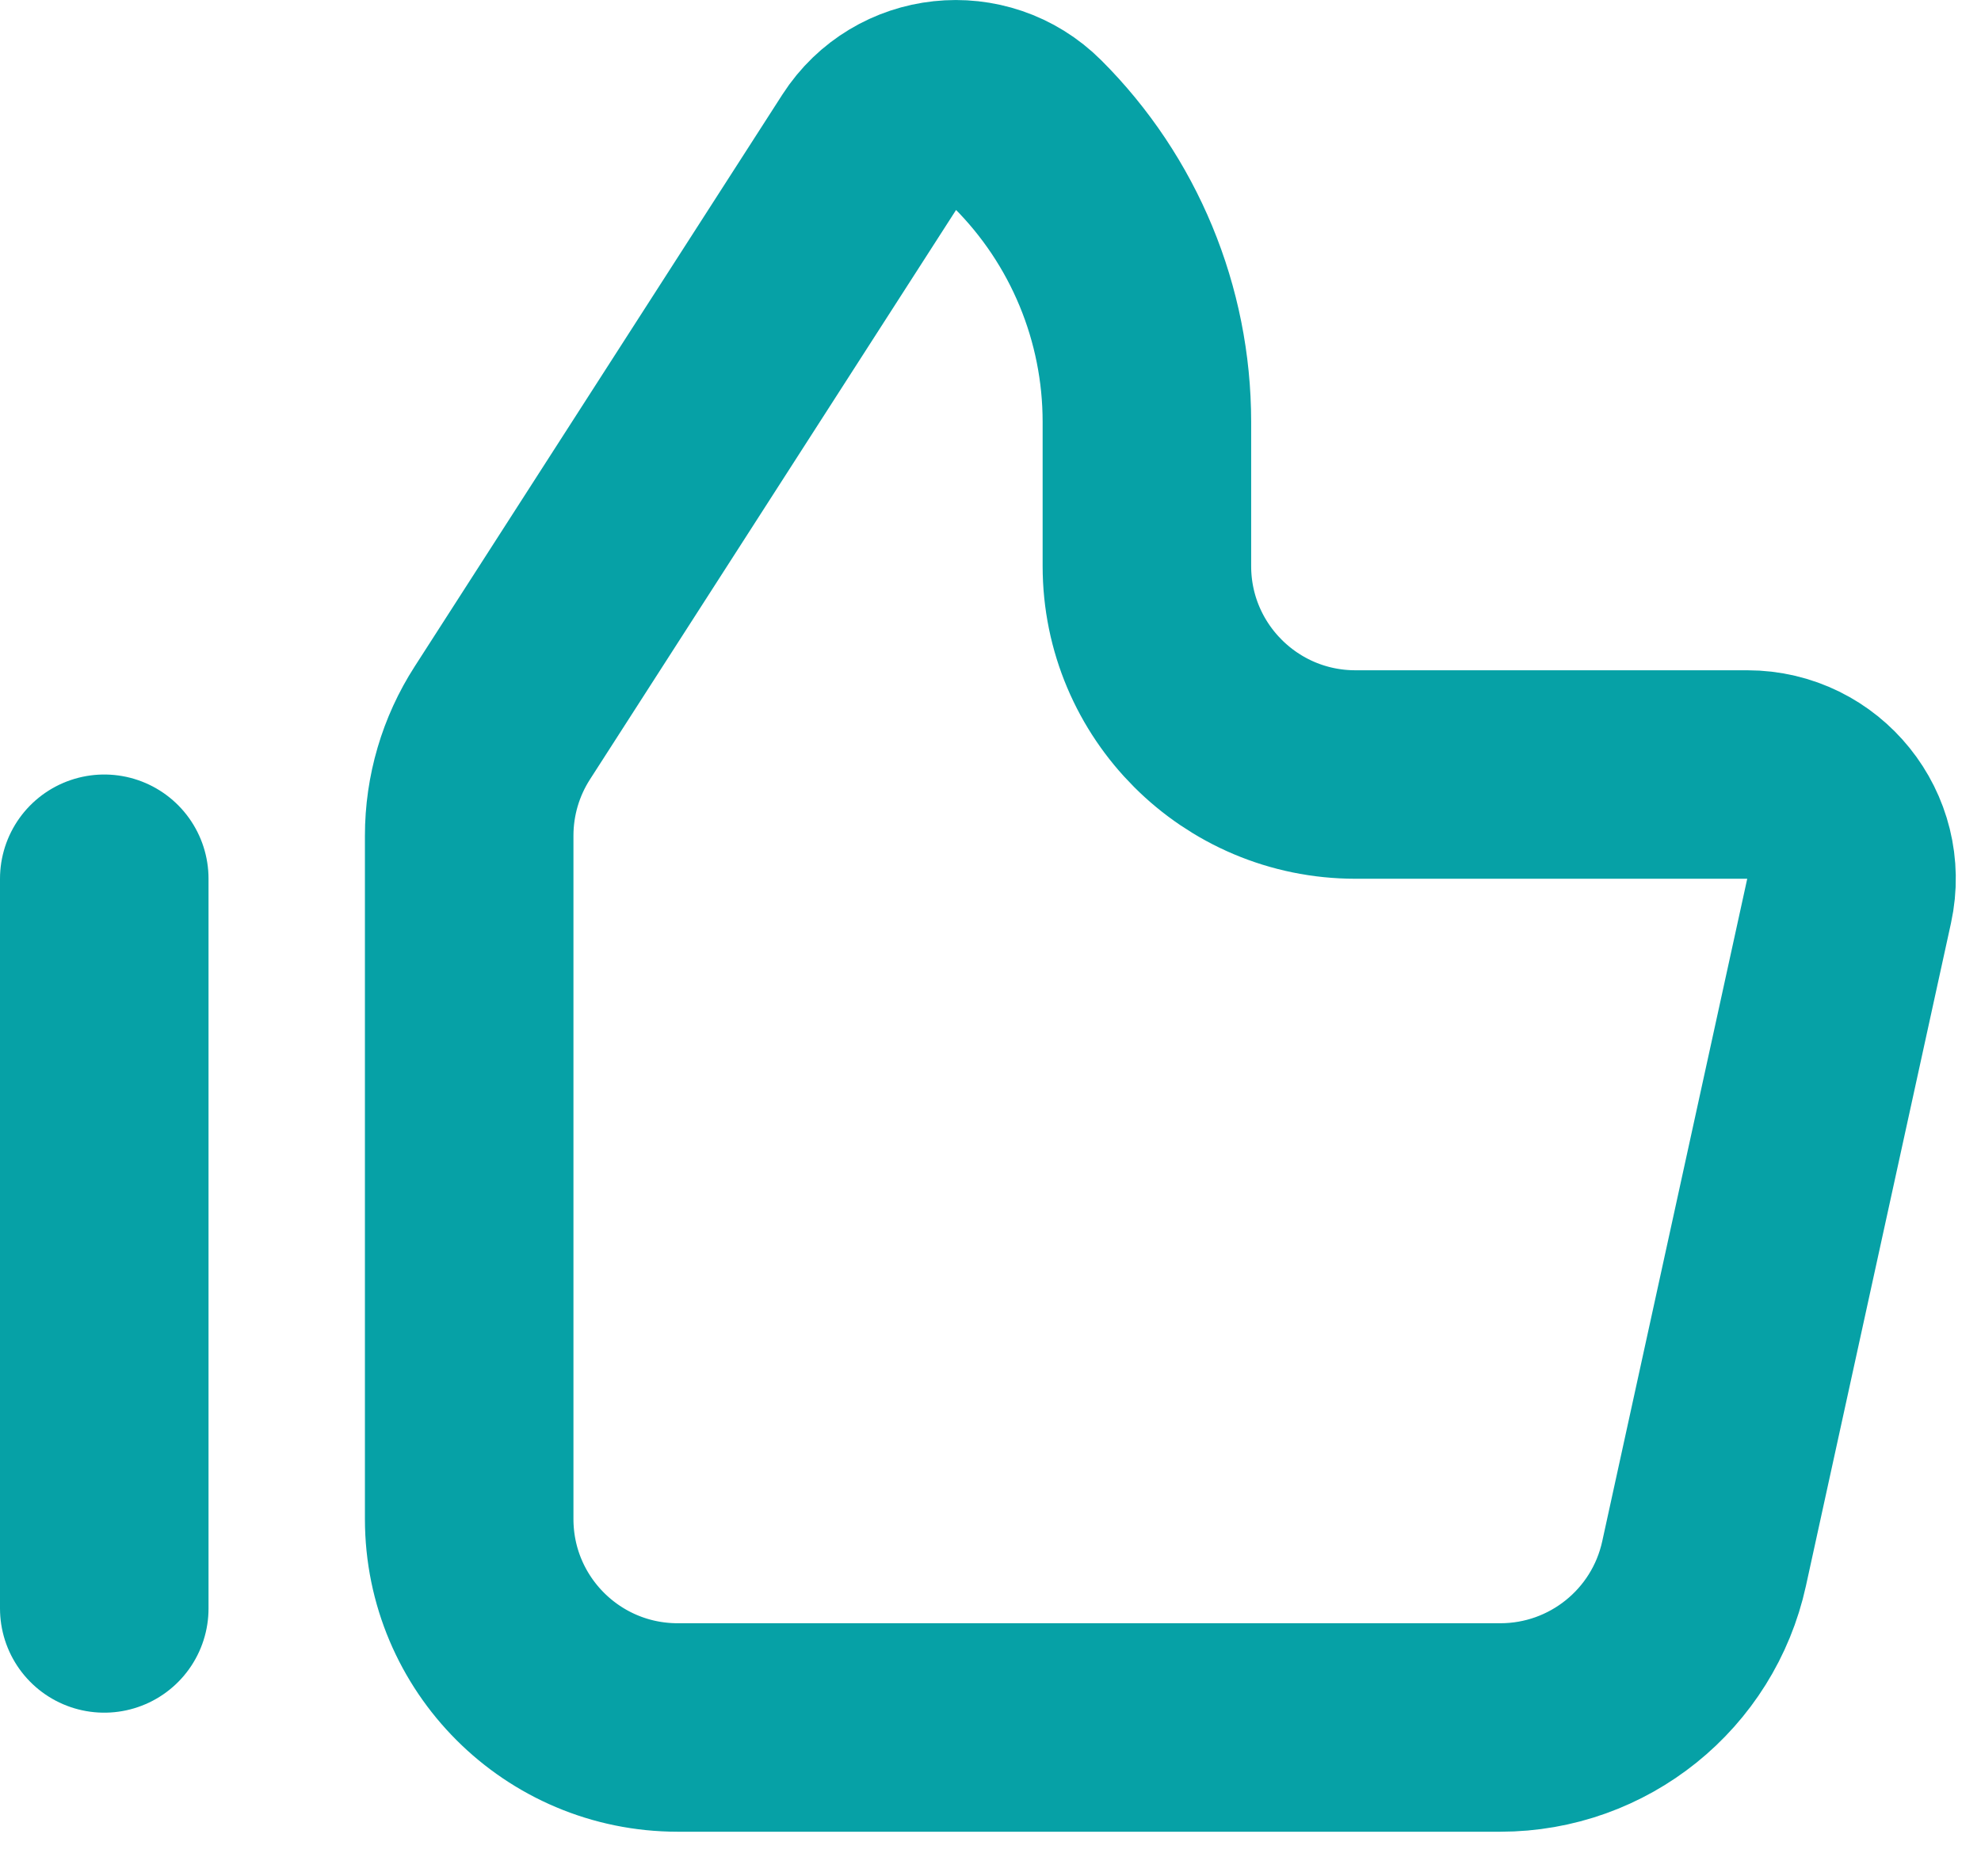 <svg width="19" height="18" viewBox="0 0 19 18" fill="none" xmlns="http://www.w3.org/2000/svg">
<path d="M1 8.43L1 15.43M4.5 8.017V14.572C4.5 15.677 5.395 16.572 6.5 16.572H14.39C15.33 16.572 16.143 15.918 16.344 15L17.735 8.643C17.871 8.02 17.396 7.43 16.758 7.43H13C11.895 7.43 11 6.534 11 5.43V4.047C11 3.011 10.589 2.018 9.856 1.286C9.416 0.846 8.682 0.925 8.345 1.448L4.818 6.935C4.61 7.258 4.5 7.633 4.5 8.017Z" stroke="#06A1A6" stroke-width="2" stroke-linecap="round"/>
</svg>
